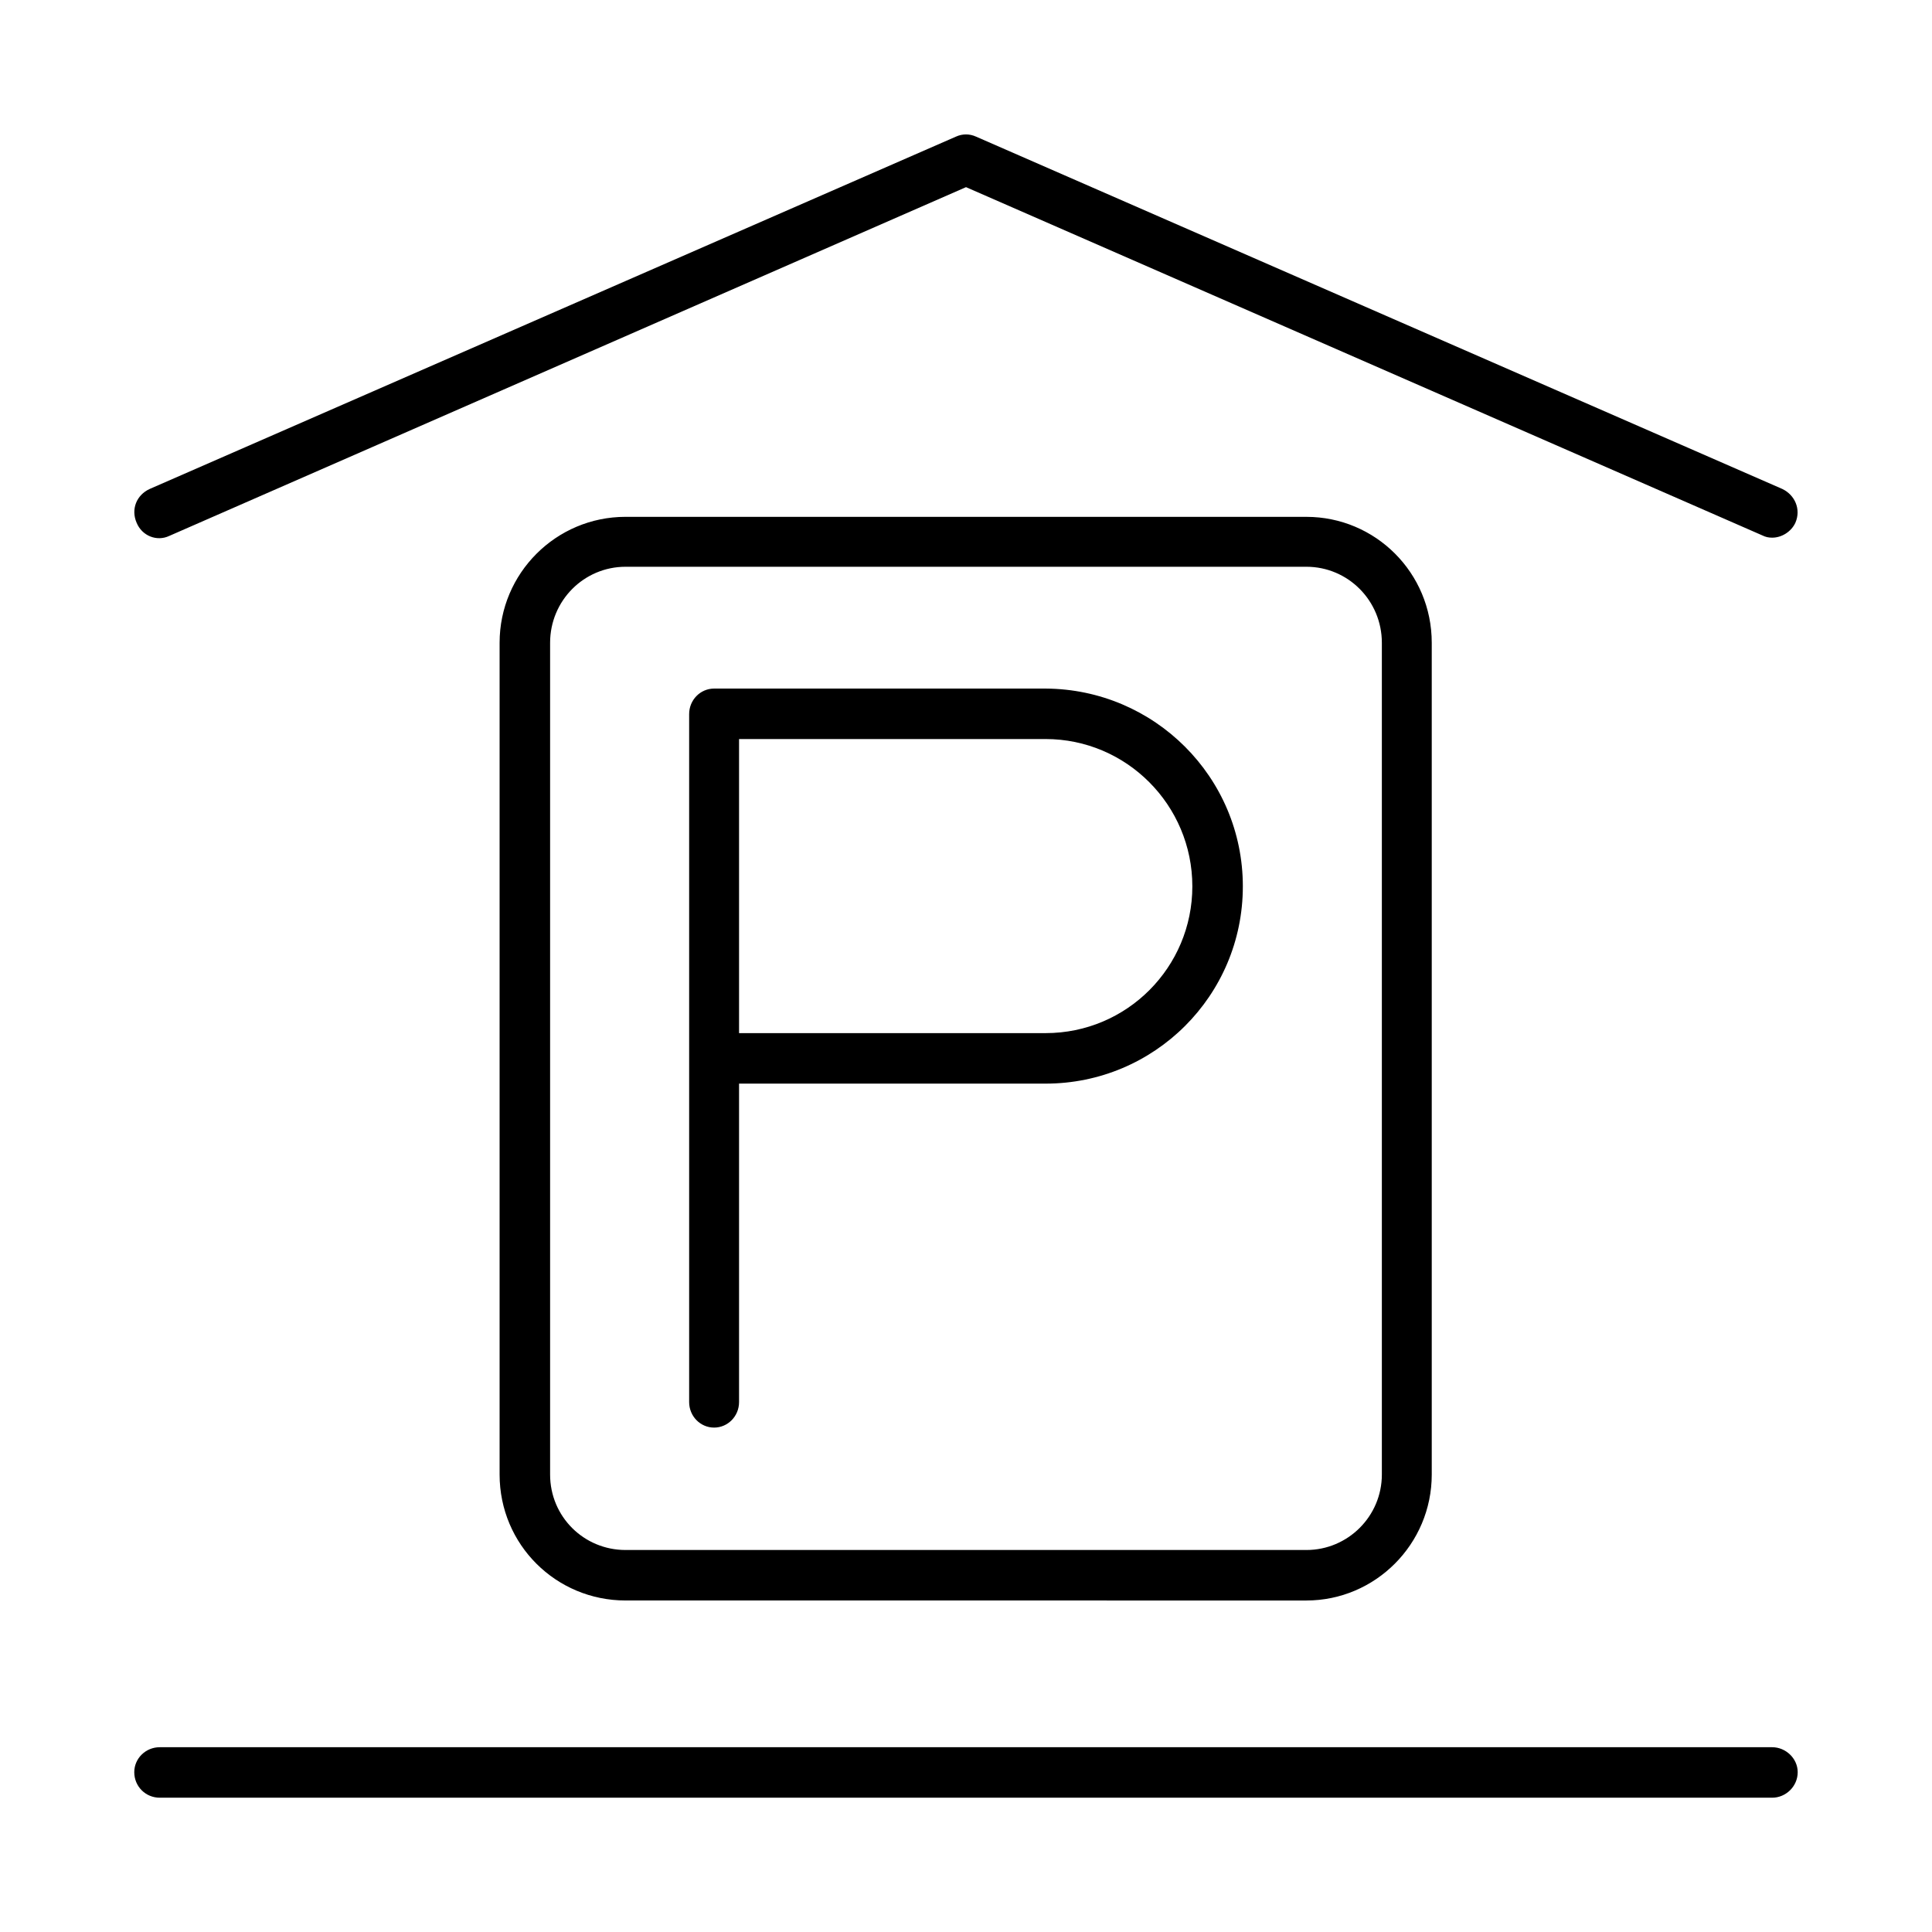 <?xml version="1.0" encoding="UTF-8"?>
<!-- Uploaded to: ICON Repo, www.svgrepo.com, Generator: ICON Repo Mixer Tools -->
<svg fill="#000000" width="800px" height="800px" version="1.1" viewBox="144 144 512 512" xmlns="http://www.w3.org/2000/svg">
 <path d="m180.21 282.55c-1.574-3.621 0-7.398 3.465-8.973l213.65-93.363c1.73-0.789 3.621-0.789 5.352 0l213.65 93.363c3.305 1.574 5.039 5.352 3.465 8.973-1.102 2.363-3.621 3.938-6.141 3.938-0.945 0-1.73-0.156-2.676-0.629l-210.97-92.262-211.13 92.418c-3.305 1.574-7.242 0-8.66-3.465zm433.43 324.48h-427.29c-3.777 0-6.769 2.992-6.769 6.613 0 3.777 2.992 6.769 6.769 6.769h427.29c3.621 0 6.769-2.992 6.769-6.769 0-3.621-3.148-6.613-6.769-6.613zm-123.43-326.06c18.262 0 33.219 14.801 33.219 33.379v220.42c0 18.422-14.957 33.379-33.219 33.379l-180.43-0.004c-18.422 0-33.379-14.801-33.379-33.379v-220.42c0-18.422 14.957-33.379 33.379-33.379zm0 13.227h-180.43c-11.02 0-19.996 8.973-19.996 20.152v220.42c0 11.18 8.973 19.996 19.996 19.996h180.43c11.02 0 19.996-8.973 19.996-19.996v-220.42c0-11.18-8.973-20.152-19.996-20.152zm-16.844 84.703c0 28.969-23.457 52.27-52.27 52.27h-81.238v84.387c0 3.777-2.992 6.769-6.613 6.769s-6.613-2.992-6.613-6.769v-182.31c0-3.777 2.992-6.769 6.613-6.769h87.852c28.809 0.156 52.27 23.457 52.27 52.426zm-13.383 0c0-21.57-17.477-39.047-38.887-39.047h-81.238v77.934h81.238c21.566 0 38.887-17.477 38.887-38.887z"/>
</svg>